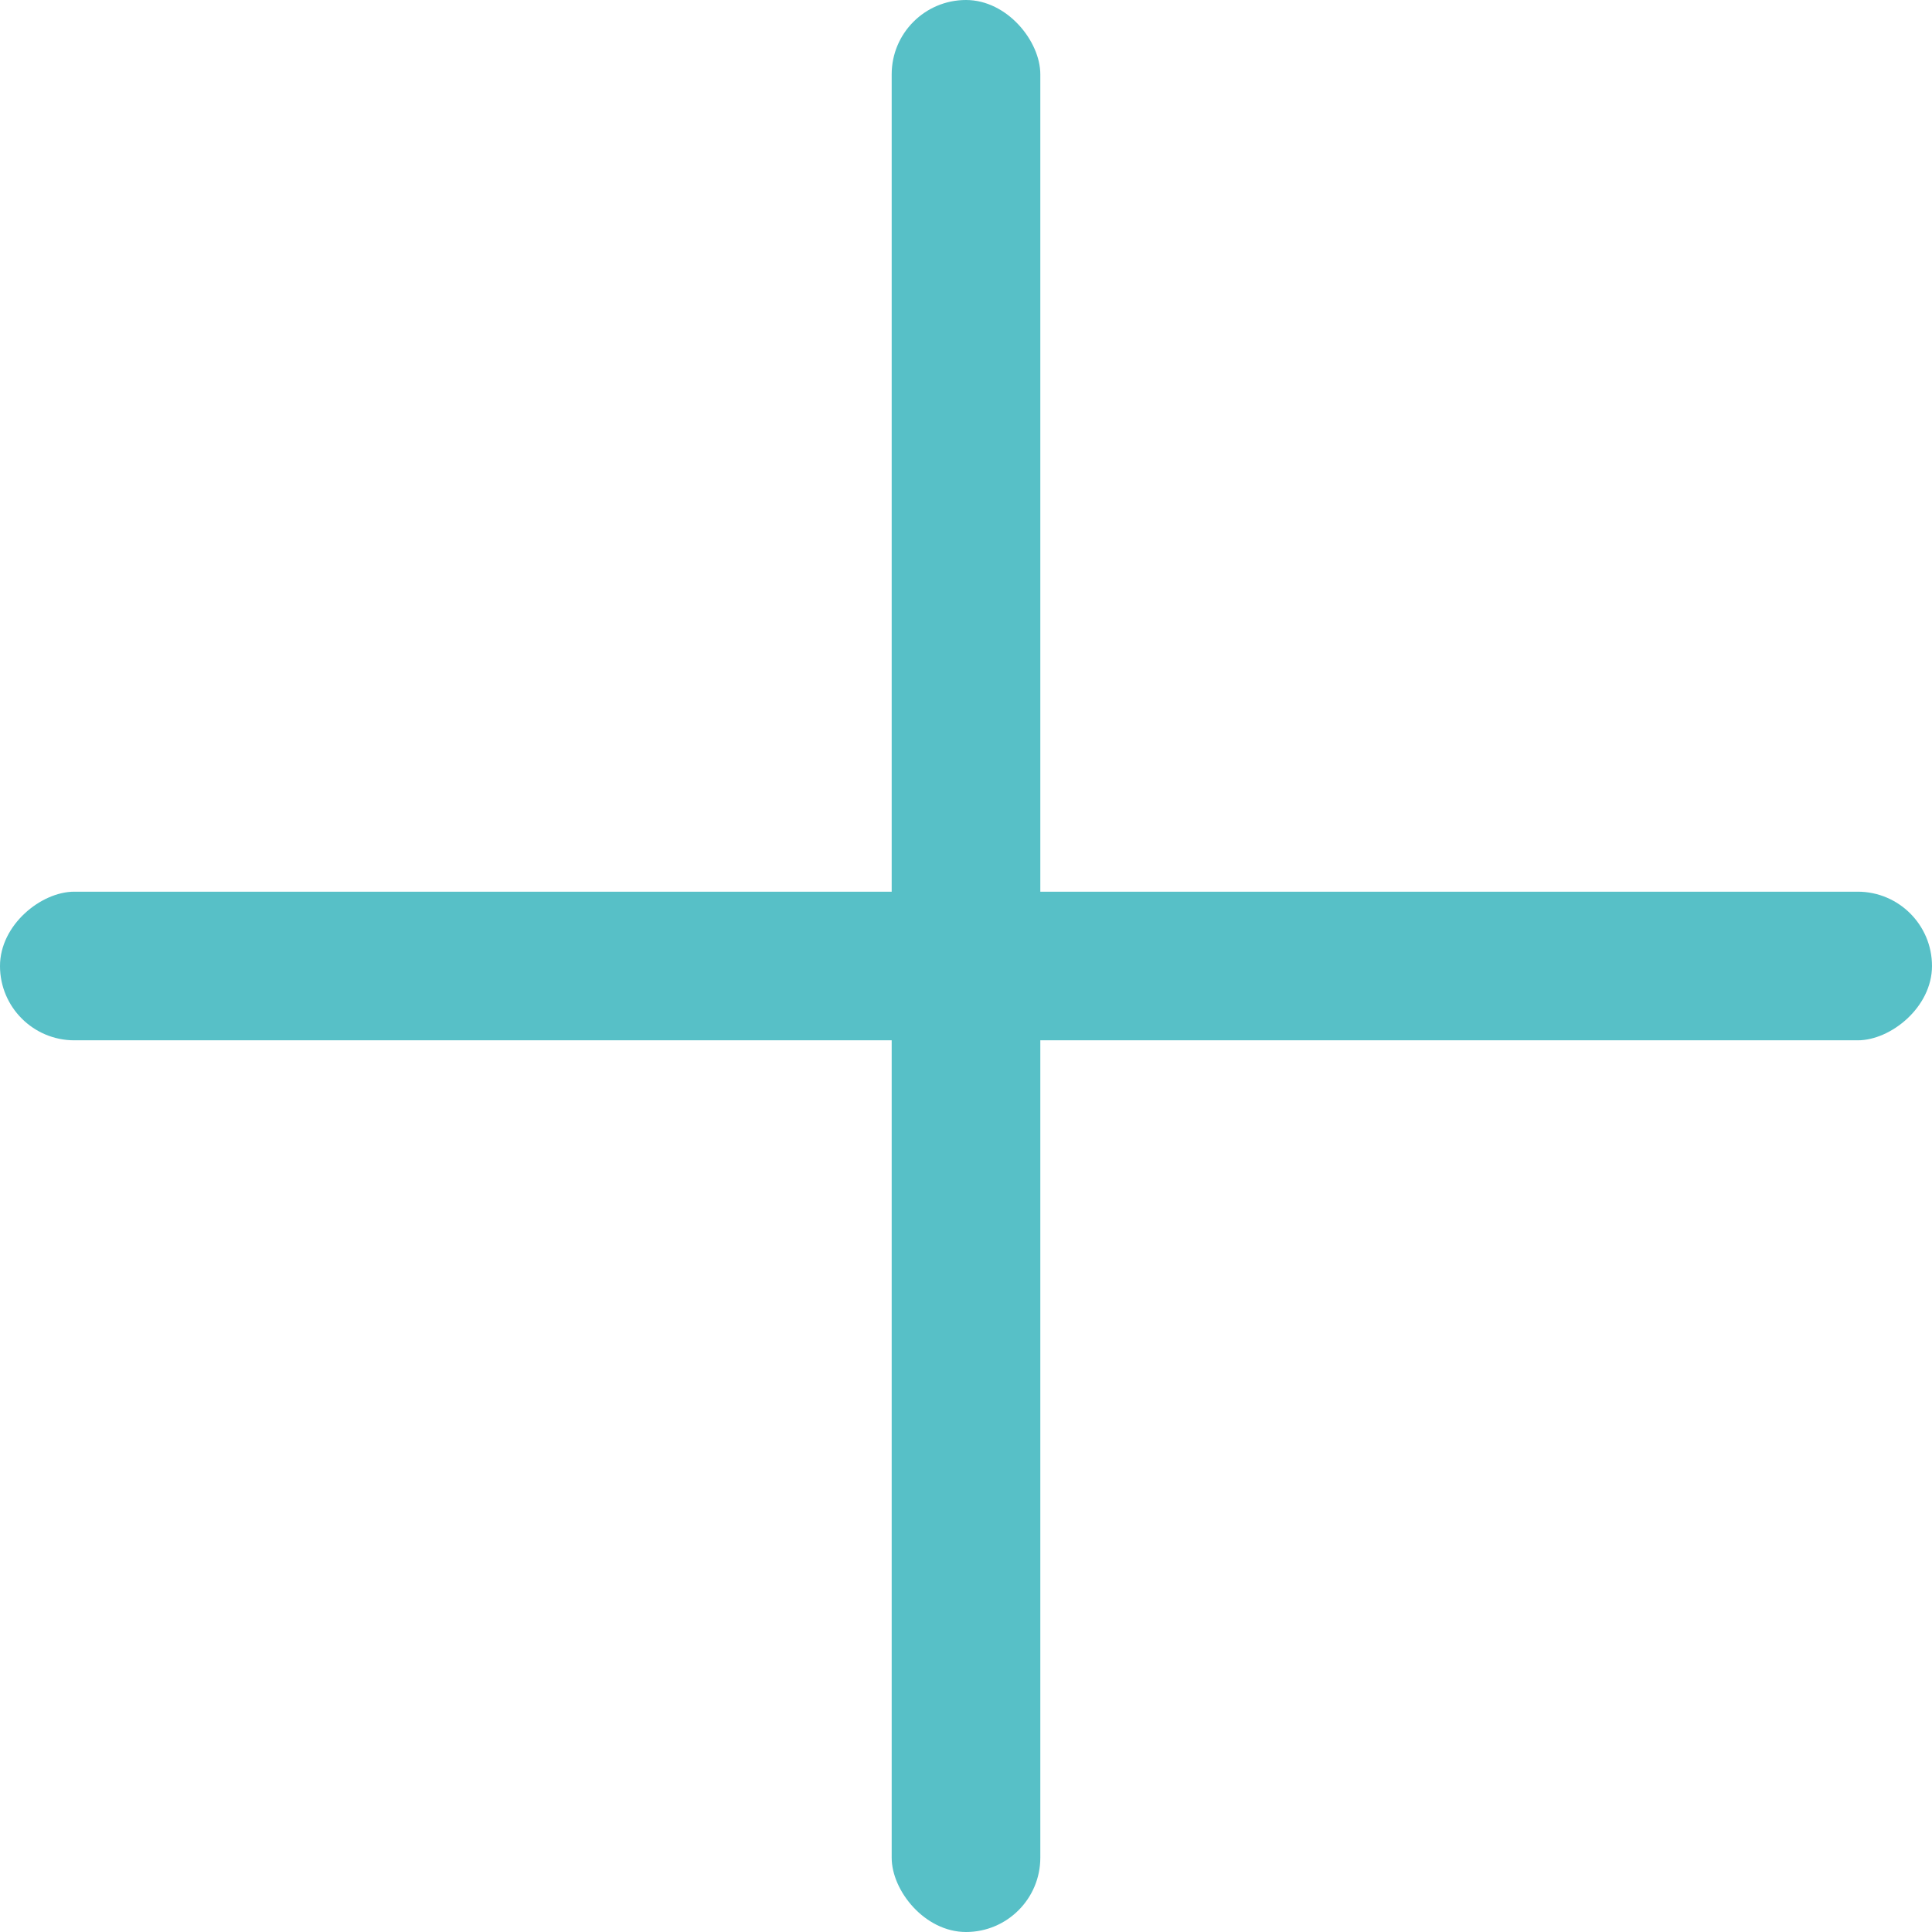 <?xml version="1.0" encoding="UTF-8"?> <svg xmlns="http://www.w3.org/2000/svg" width="43" height="43" viewBox="0 0 43 43" fill="none"> <rect x="19.846" width="3.308" height="43" rx="1.654" fill="#57C0C7"></rect> <rect x="43" y="19.846" width="3.308" height="43" rx="1.654" transform="rotate(90 43 19.846)" fill="#57C0C7"></rect> </svg> 